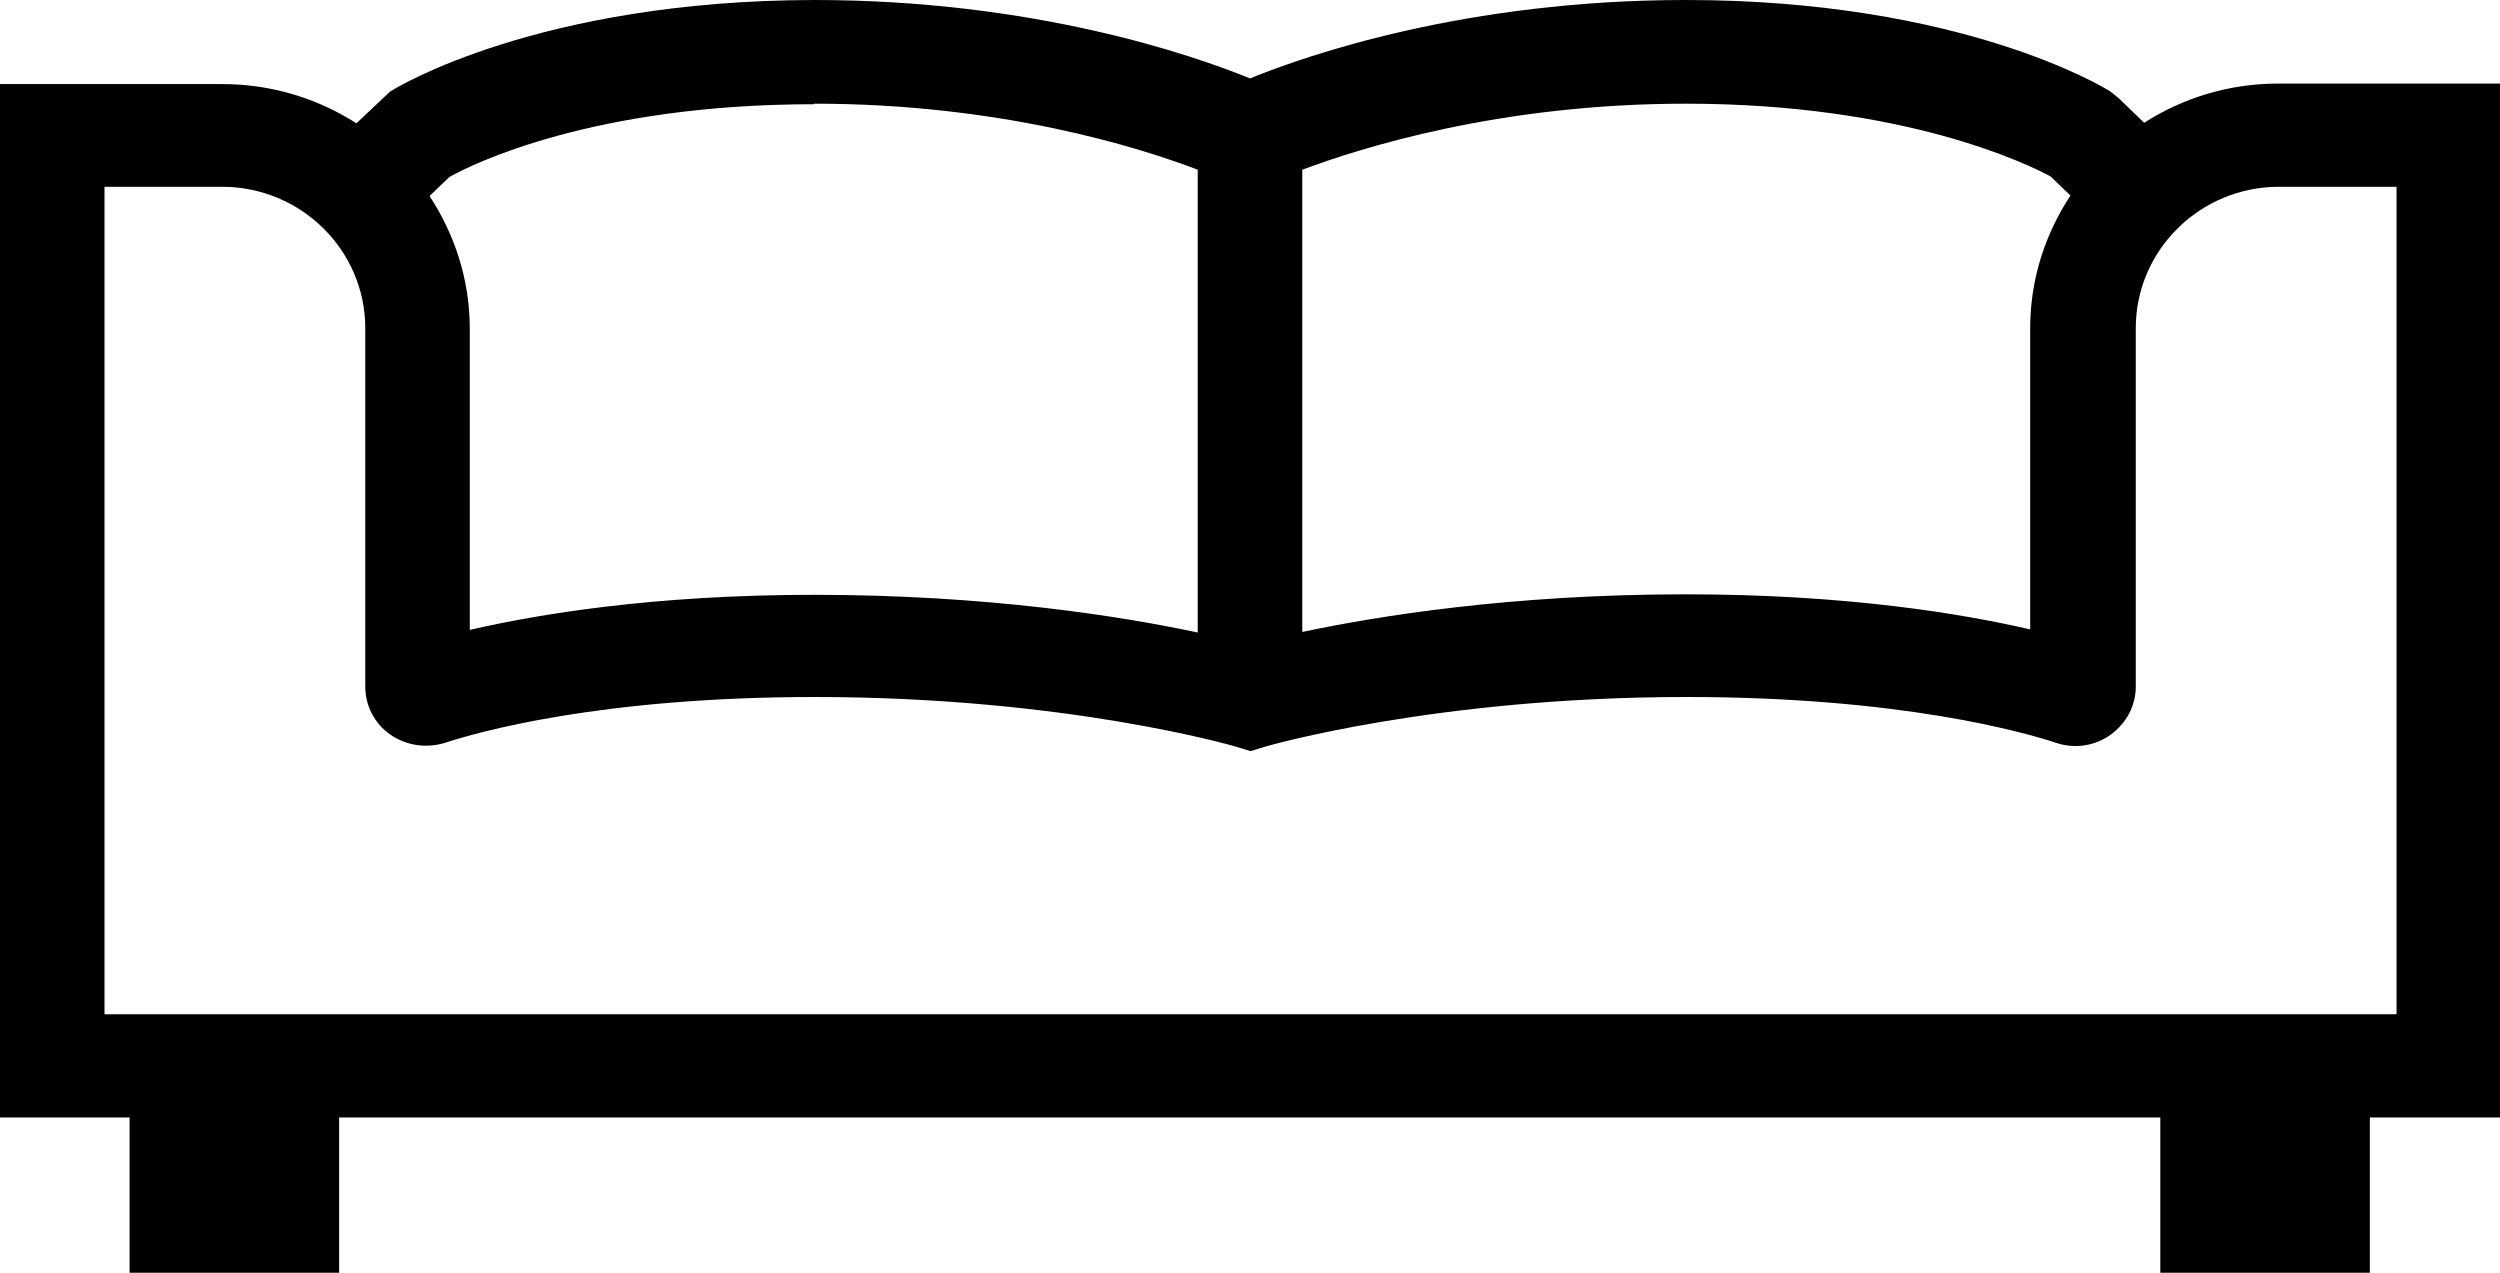 <svg xmlns="http://www.w3.org/2000/svg" fill="none" viewBox="0 0 55 28" height="28" width="55">
<path fill="black" d="M55 1.839H50.114C49.033 1.839 48.022 2.156 47.171 2.701L46.607 2.156L46.423 2.009C46.297 1.929 43.147 0 37.088 0C32.248 0 28.753 1.214 27.5 1.725C26.247 1.214 22.752 0 17.912 0C11.853 0.011 8.703 1.929 8.576 2.02L7.841 2.713C6.99 2.168 5.978 1.85 4.898 1.85H0V24.584H2.851V28H7.461V24.584H47.527V28H52.137V24.584H55V1.839ZM45.113 3.882L45.55 4.302C44.998 5.141 44.664 6.14 44.664 7.218V13.847C43.193 13.506 40.641 13.075 37.088 13.075C33.26 13.075 30.305 13.552 28.65 13.903V3.734C29.926 3.257 32.984 2.281 37.088 2.281C41.894 2.281 44.607 3.609 45.113 3.882ZM17.912 2.281C22.016 2.281 25.074 3.246 26.35 3.734V13.915C24.695 13.563 21.74 13.086 17.912 13.086C14.359 13.086 11.807 13.518 10.335 13.858V7.23C10.335 6.152 10.002 5.153 9.45 4.313L9.887 3.893C10.393 3.609 13.049 2.293 17.912 2.293V2.281ZM52.701 22.314H2.299V4.109H4.886C6.622 4.109 8.036 5.505 8.036 7.218V15.107C8.036 15.527 8.243 15.924 8.588 16.162C8.933 16.401 9.37 16.469 9.784 16.344C10.508 16.105 13.221 15.334 17.923 15.334C23.453 15.334 27.144 16.412 27.178 16.423L27.512 16.525L27.845 16.423C27.845 16.423 31.57 15.334 37.1 15.334C41.802 15.334 44.515 16.105 45.239 16.344C45.642 16.48 46.09 16.412 46.435 16.162C46.78 15.912 46.987 15.527 46.987 15.107V7.218C46.987 5.505 48.401 4.109 50.137 4.109H52.724V22.302L52.701 22.314Z"></path>
</svg>
